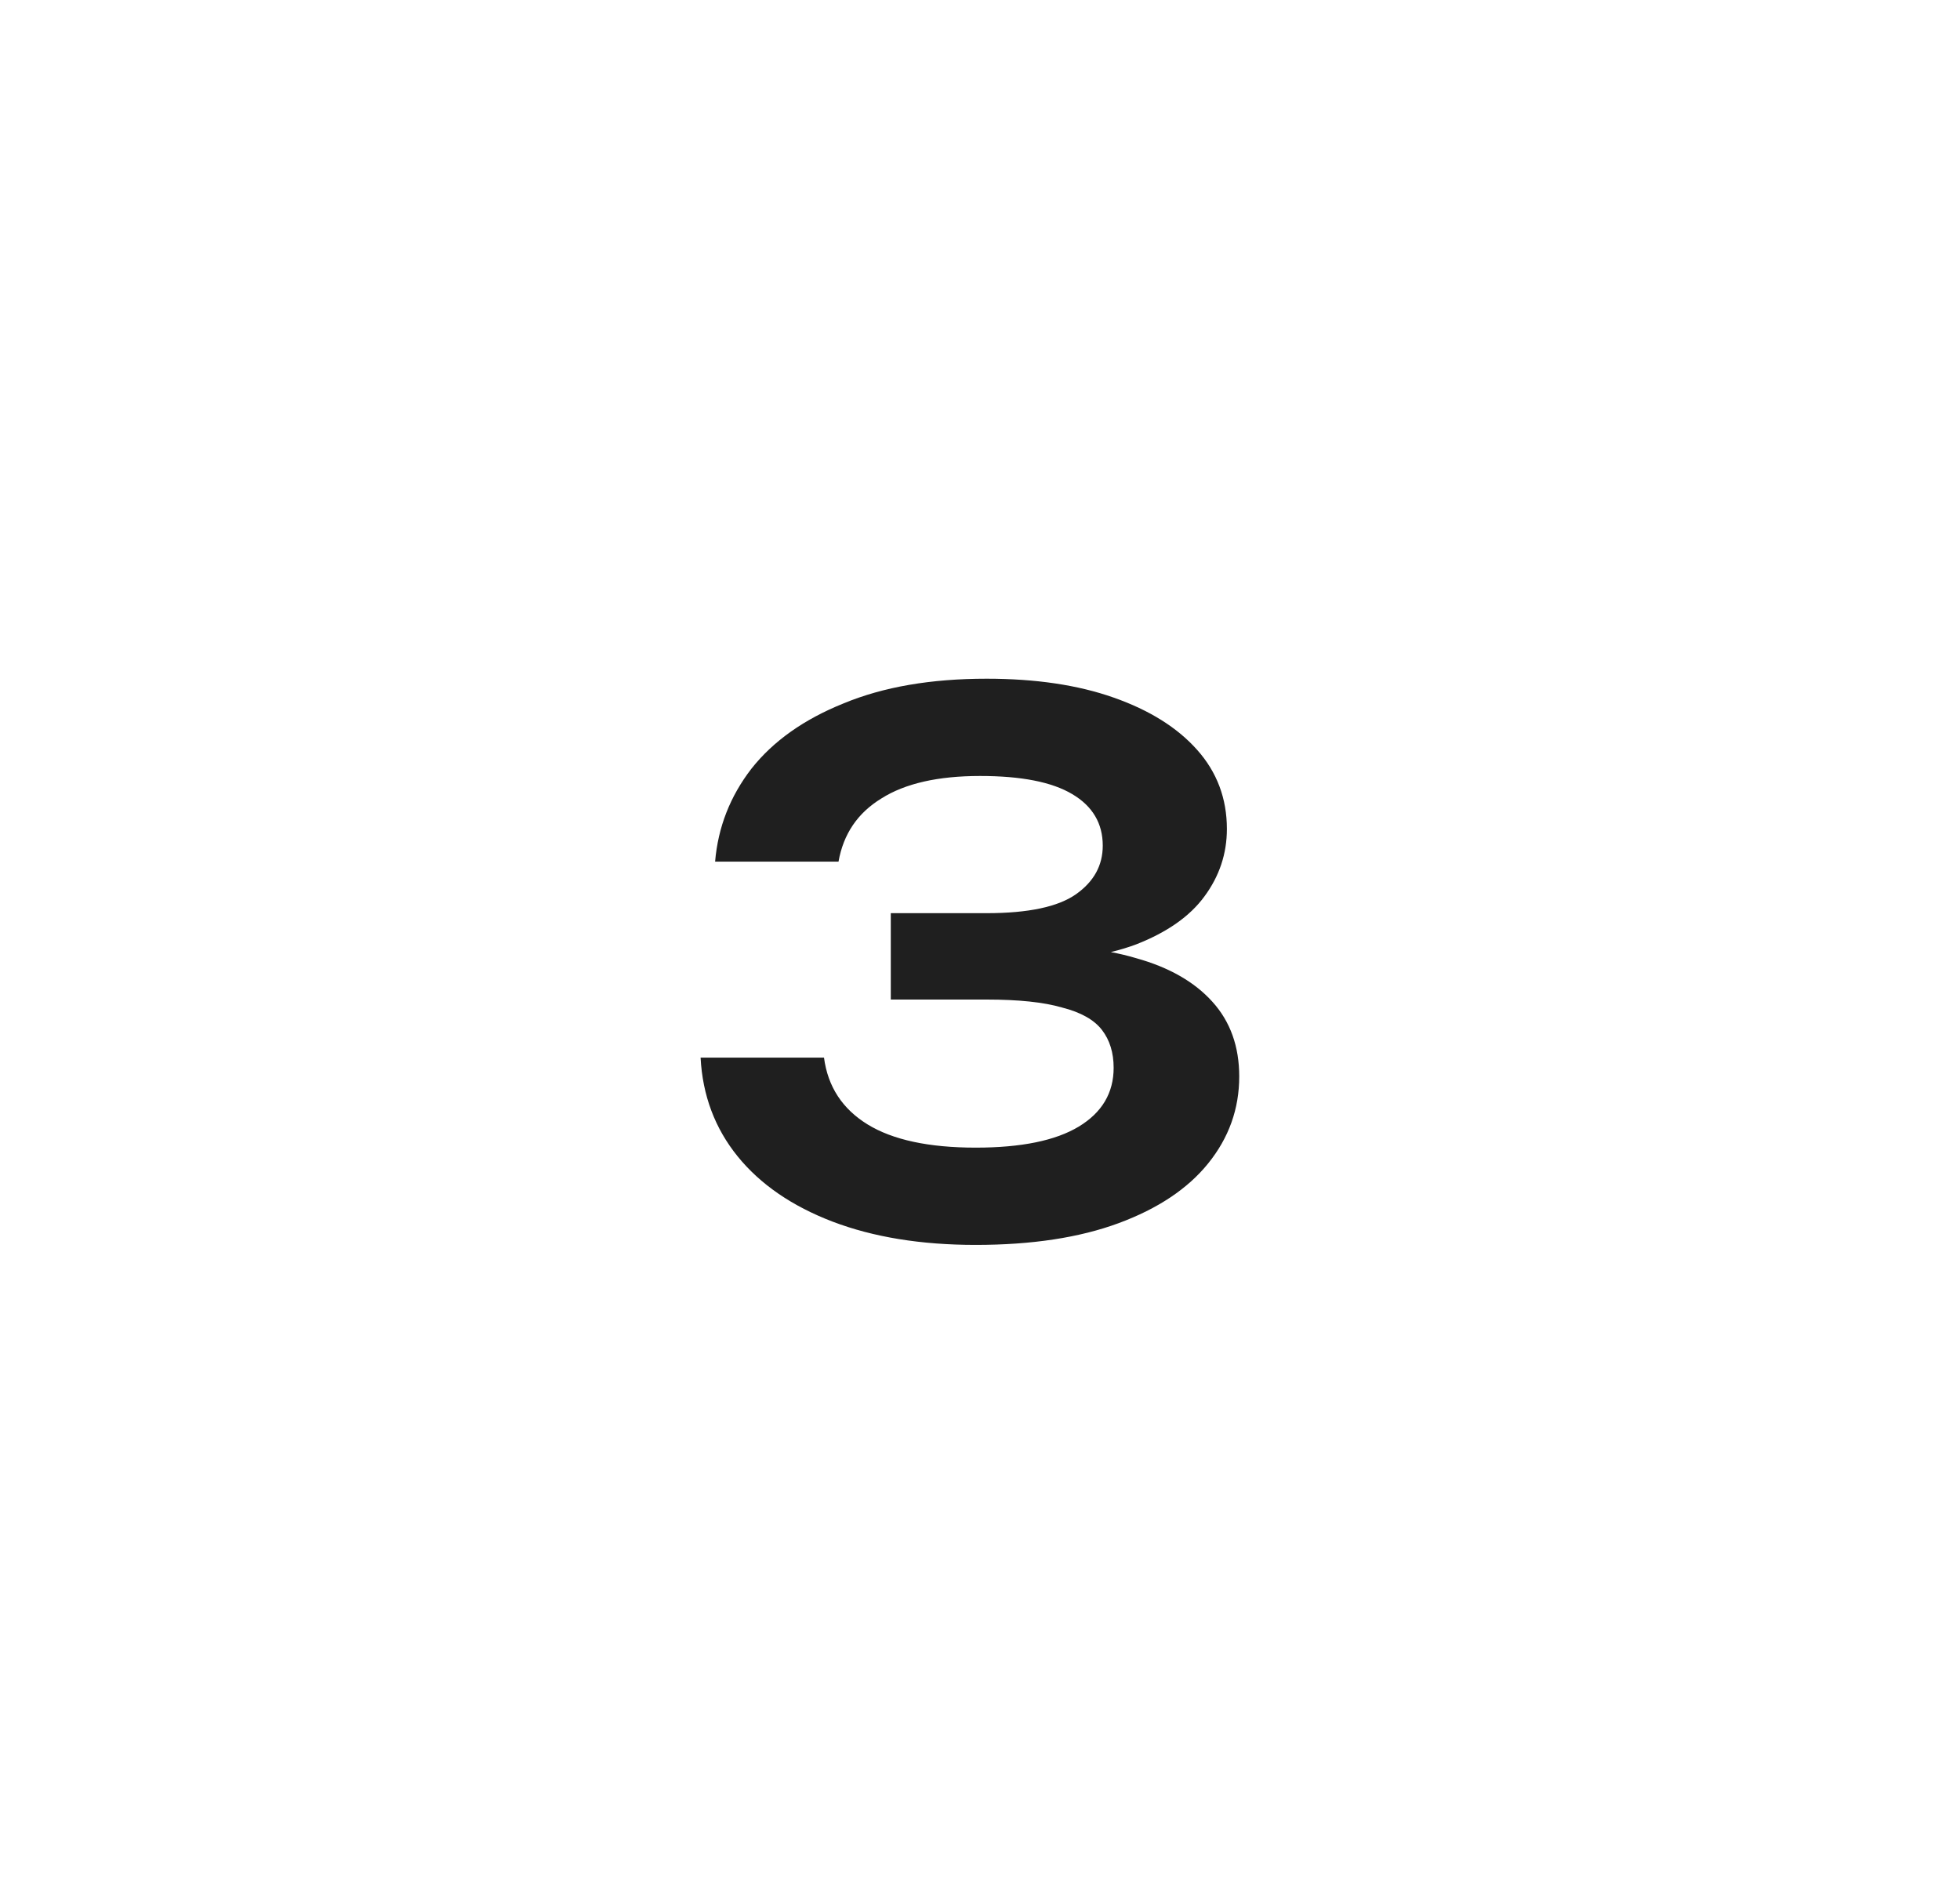 <?xml version="1.0" encoding="UTF-8"?> <svg xmlns="http://www.w3.org/2000/svg" width="27" height="26" viewBox="0 0 27 26" fill="none"> <g filter="url(#filter0_b_0_169)"> <circle cx="13.938" cy="13" r="13" fill="white"></circle> </g> <path d="M9.851 11.87C9.891 11.396 10.058 10.97 10.351 10.59C10.651 10.21 11.074 9.91 11.621 9.69C12.168 9.463 12.824 9.35 13.591 9.35C14.264 9.35 14.848 9.436 15.341 9.61C15.834 9.783 16.218 10.023 16.491 10.33C16.764 10.636 16.901 11 16.901 11.42C16.901 11.76 16.798 12.07 16.591 12.35C16.391 12.623 16.078 12.843 15.651 13.01C15.224 13.17 14.684 13.246 14.031 13.24V13.05C14.664 13.016 15.204 13.066 15.651 13.2C16.104 13.326 16.454 13.526 16.701 13.8C16.948 14.073 17.071 14.416 17.071 14.83C17.071 15.276 16.928 15.676 16.641 16.03C16.361 16.376 15.951 16.65 15.411 16.85C14.871 17.05 14.214 17.15 13.441 17.15C12.688 17.15 12.031 17.043 11.471 16.83C10.911 16.616 10.474 16.316 10.161 15.93C9.848 15.543 9.678 15.09 9.651 14.57H11.351C11.404 14.97 11.604 15.276 11.951 15.49C12.298 15.703 12.794 15.81 13.441 15.81C14.068 15.81 14.541 15.713 14.861 15.52C15.181 15.326 15.341 15.056 15.341 14.71C15.341 14.503 15.288 14.33 15.181 14.19C15.074 14.05 14.891 13.946 14.631 13.88C14.378 13.806 14.031 13.77 13.591 13.77H12.271V12.58H13.591C14.164 12.58 14.574 12.493 14.821 12.32C15.068 12.146 15.191 11.923 15.191 11.65C15.191 11.343 15.051 11.106 14.771 10.94C14.491 10.773 14.068 10.69 13.501 10.69C12.921 10.69 12.468 10.793 12.141 11C11.814 11.2 11.618 11.49 11.551 11.87H9.851Z" fill="#1F1F1F"></path> <defs> <filter id="filter0_b_0_169" x="-2.062" y="-3" width="32" height="32" filterUnits="userSpaceOnUse" color-interpolation-filters="sRGB"> <feFlood flood-opacity="0" result="BackgroundImageFix"></feFlood> <feGaussianBlur in="BackgroundImageFix" stdDeviation="1.5"></feGaussianBlur> <feComposite in2="SourceAlpha" operator="in" result="effect1_backgroundBlur_0_169"></feComposite> <feBlend mode="normal" in="SourceGraphic" in2="effect1_backgroundBlur_0_169" result="shape"></feBlend> </filter> </defs> </svg> 
